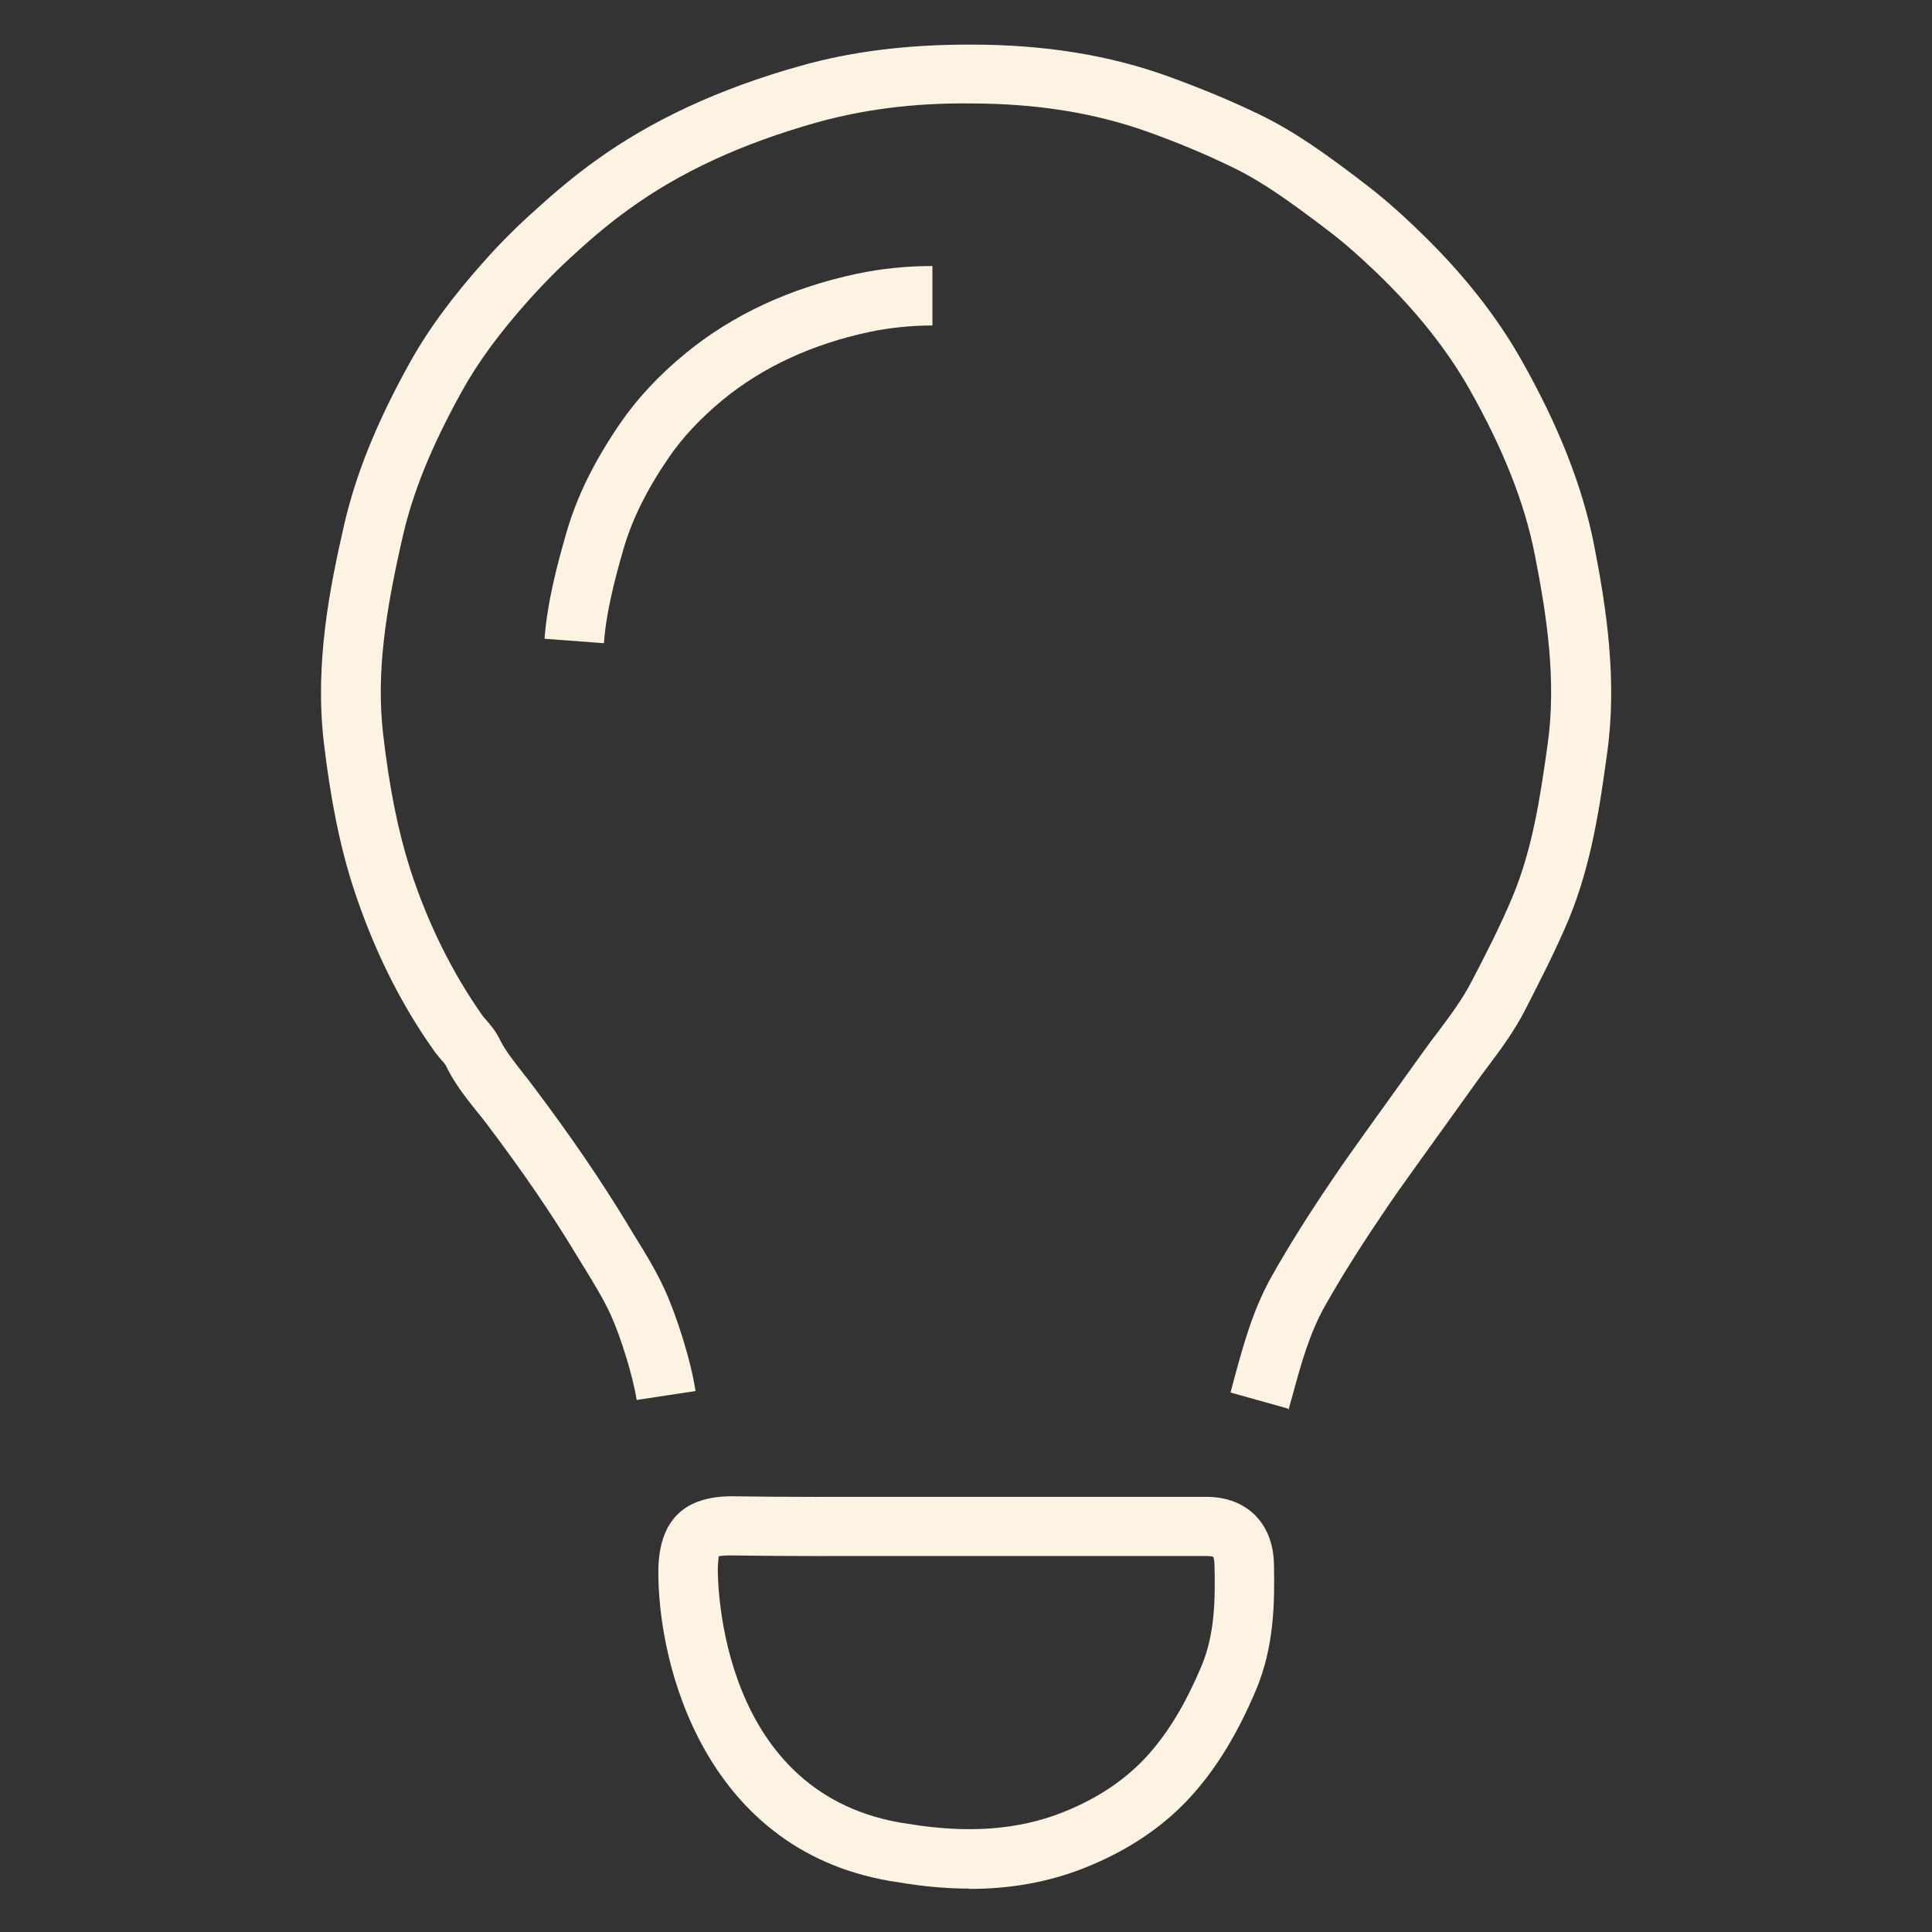 <?xml version="1.0" encoding="UTF-8"?>
<svg id="Capa_2" data-name="Capa 2" xmlns="http://www.w3.org/2000/svg" viewBox="0 0 65 65">
  <rect x="0" y="0" width="65" height="65" fill="#333333" stroke="none"/>
  <defs>
    <style>
      .cls-1 {
        fill: #fcf3e2;
      }

      .cls-2 {
        fill: none;
      }
    </style>
  </defs>
  <g id="Layer_3" data-name="Layer 3">
    <rect class="cls-2" width="65" height="65"/>
    <g>
      <path class="cls-1" d="M43.33,47.39l-1.93-.54,.13-.49c.31-1.14,.63-2.31,1.26-3.43,.56-.99,1.19-2,1.99-3.18,.4-.6,.82-1.18,1.24-1.77l1.91-2.66c.15-.21,.31-.42,.47-.63,.42-.56,.81-1.09,1.1-1.65,.46-.88,.98-1.89,1.4-2.9,.68-1.64,.93-3.41,1.17-5.11,.3-2.14-.03-4.32-.43-6.35-.34-1.75-1.07-3.59-2.21-5.6-.76-1.34-1.81-2.65-3.11-3.9-.67-.64-1.2-1.1-1.74-1.5l-.14-.11c-.98-.73-1.9-1.42-2.95-1.93-.92-.45-1.86-.84-2.86-1.2-1.79-.64-3.75-.96-6-.96-1.9-.02-3.61,.21-5.15,.64-2.52,.71-4.58,1.66-6.31,2.91-.57,.41-1.16,.89-1.79,1.47-.58,.52-1.09,1.04-1.54,1.54-1.04,1.16-1.77,2.16-2.32,3.16-1.02,1.85-1.63,3.36-1.98,4.89-.56,2.46-.89,4.52-.65,6.61,.21,1.81,.5,3.25,.9,4.51,.59,1.83,1.41,3.49,2.43,4.94,.04,.06,.09,.11,.14,.17,.14,.16,.31,.36,.44,.62,.19,.4,.5,.78,.81,1.18,.13,.16,.25,.32,.37,.48,1.22,1.62,2.23,3.1,3.11,4.55l.26,.43c.35,.56,.71,1.15,1.01,1.8,.39,.85,.88,2.36,1.04,3.42l-1.98,.3c-.12-.77-.52-2.09-.88-2.88-.25-.54-.56-1.04-.89-1.58l-.27-.44c-.84-1.39-1.82-2.82-3-4.38-.11-.14-.22-.29-.34-.43-.36-.45-.76-.95-1.05-1.56-.02-.03-.09-.12-.15-.18-.09-.11-.18-.21-.26-.33-1.14-1.61-2.04-3.45-2.7-5.48-.45-1.4-.76-2.95-.99-4.9-.3-2.64,.2-5.15,.69-7.29,.39-1.69,1.08-3.41,2.18-5.4,.63-1.14,1.45-2.26,2.59-3.53,.49-.55,1.06-1.12,1.69-1.68,.69-.63,1.34-1.16,1.96-1.61,1.92-1.39,4.2-2.45,6.95-3.22,1.71-.48,3.56-.71,5.67-.71h.03c2.49,0,4.67,.35,6.68,1.08,1.07,.39,2.07,.8,3.06,1.28,1.22,.59,2.27,1.37,3.28,2.13l.14,.11c.59,.44,1.21,.97,1.92,1.66,1.44,1.38,2.61,2.85,3.46,4.36,1.25,2.21,2.05,4.24,2.44,6.21,.43,2.2,.78,4.58,.44,7.01-.24,1.75-.52,3.73-1.3,5.61-.46,1.09-1,2.13-1.47,3.05-.36,.7-.82,1.32-1.27,1.92-.15,.2-.3,.4-.44,.6l-1.91,2.66c-.41,.57-.82,1.14-1.21,1.73-.77,1.14-1.37,2.1-1.9,3.04-.51,.91-.79,1.91-1.08,2.98l-.14,.5Z"/>
      <path class="cls-1" d="M32.61,63.54c-.76,0-1.54-.07-2.37-.21-6.5-.92-8.14-7.32-8.09-10.58h0c.05-1.63,.89-2.4,2.45-2.41,1.88,.03,3.76,.02,5.64,.02h2.27s8.08,0,8.08,0c1.35,0,2.24,.88,2.27,2.25,.03,1.36,0,2.81-.6,4.24-.6,1.42-1.26,2.52-2.06,3.44-.95,1.1-2.21,1.96-3.73,2.56-1.19,.47-2.47,.7-3.85,.7Zm-8.46-10.75c0,.4,.03,7.67,6.4,8.57,2,.33,3.69,.21,5.19-.38,1.22-.48,2.21-1.16,2.95-2.01,.66-.76,1.21-1.68,1.73-2.91,.45-1.07,.47-2.23,.44-3.42,0-.18-.04-.25-.04-.26,0,0-.05-.03-.22-.03h-10.46c-1.86,0-3.71,.01-5.57-.02-.22,0-.34,.02-.39,.03,0,.02-.02,.15-.03,.41Z"/>
      <path class="cls-1" d="M20.32,21.64l-2-.15c.09-1.21,.42-2.48,.74-3.58,.35-1.21,.92-2.37,1.8-3.66,.57-.83,1.3-1.62,2.19-2.35,1.59-1.31,3.53-2.21,5.78-2.69,.8-.17,1.66-.26,2.54-.26v2c-.73,0-1.47,.08-2.13,.22-1.92,.41-3.58,1.18-4.92,2.28-.74,.61-1.35,1.26-1.81,1.93-.76,1.11-1.24,2.09-1.53,3.08-.29,1-.59,2.15-.66,3.17Z"/>
    </g>
  </g>
</svg>